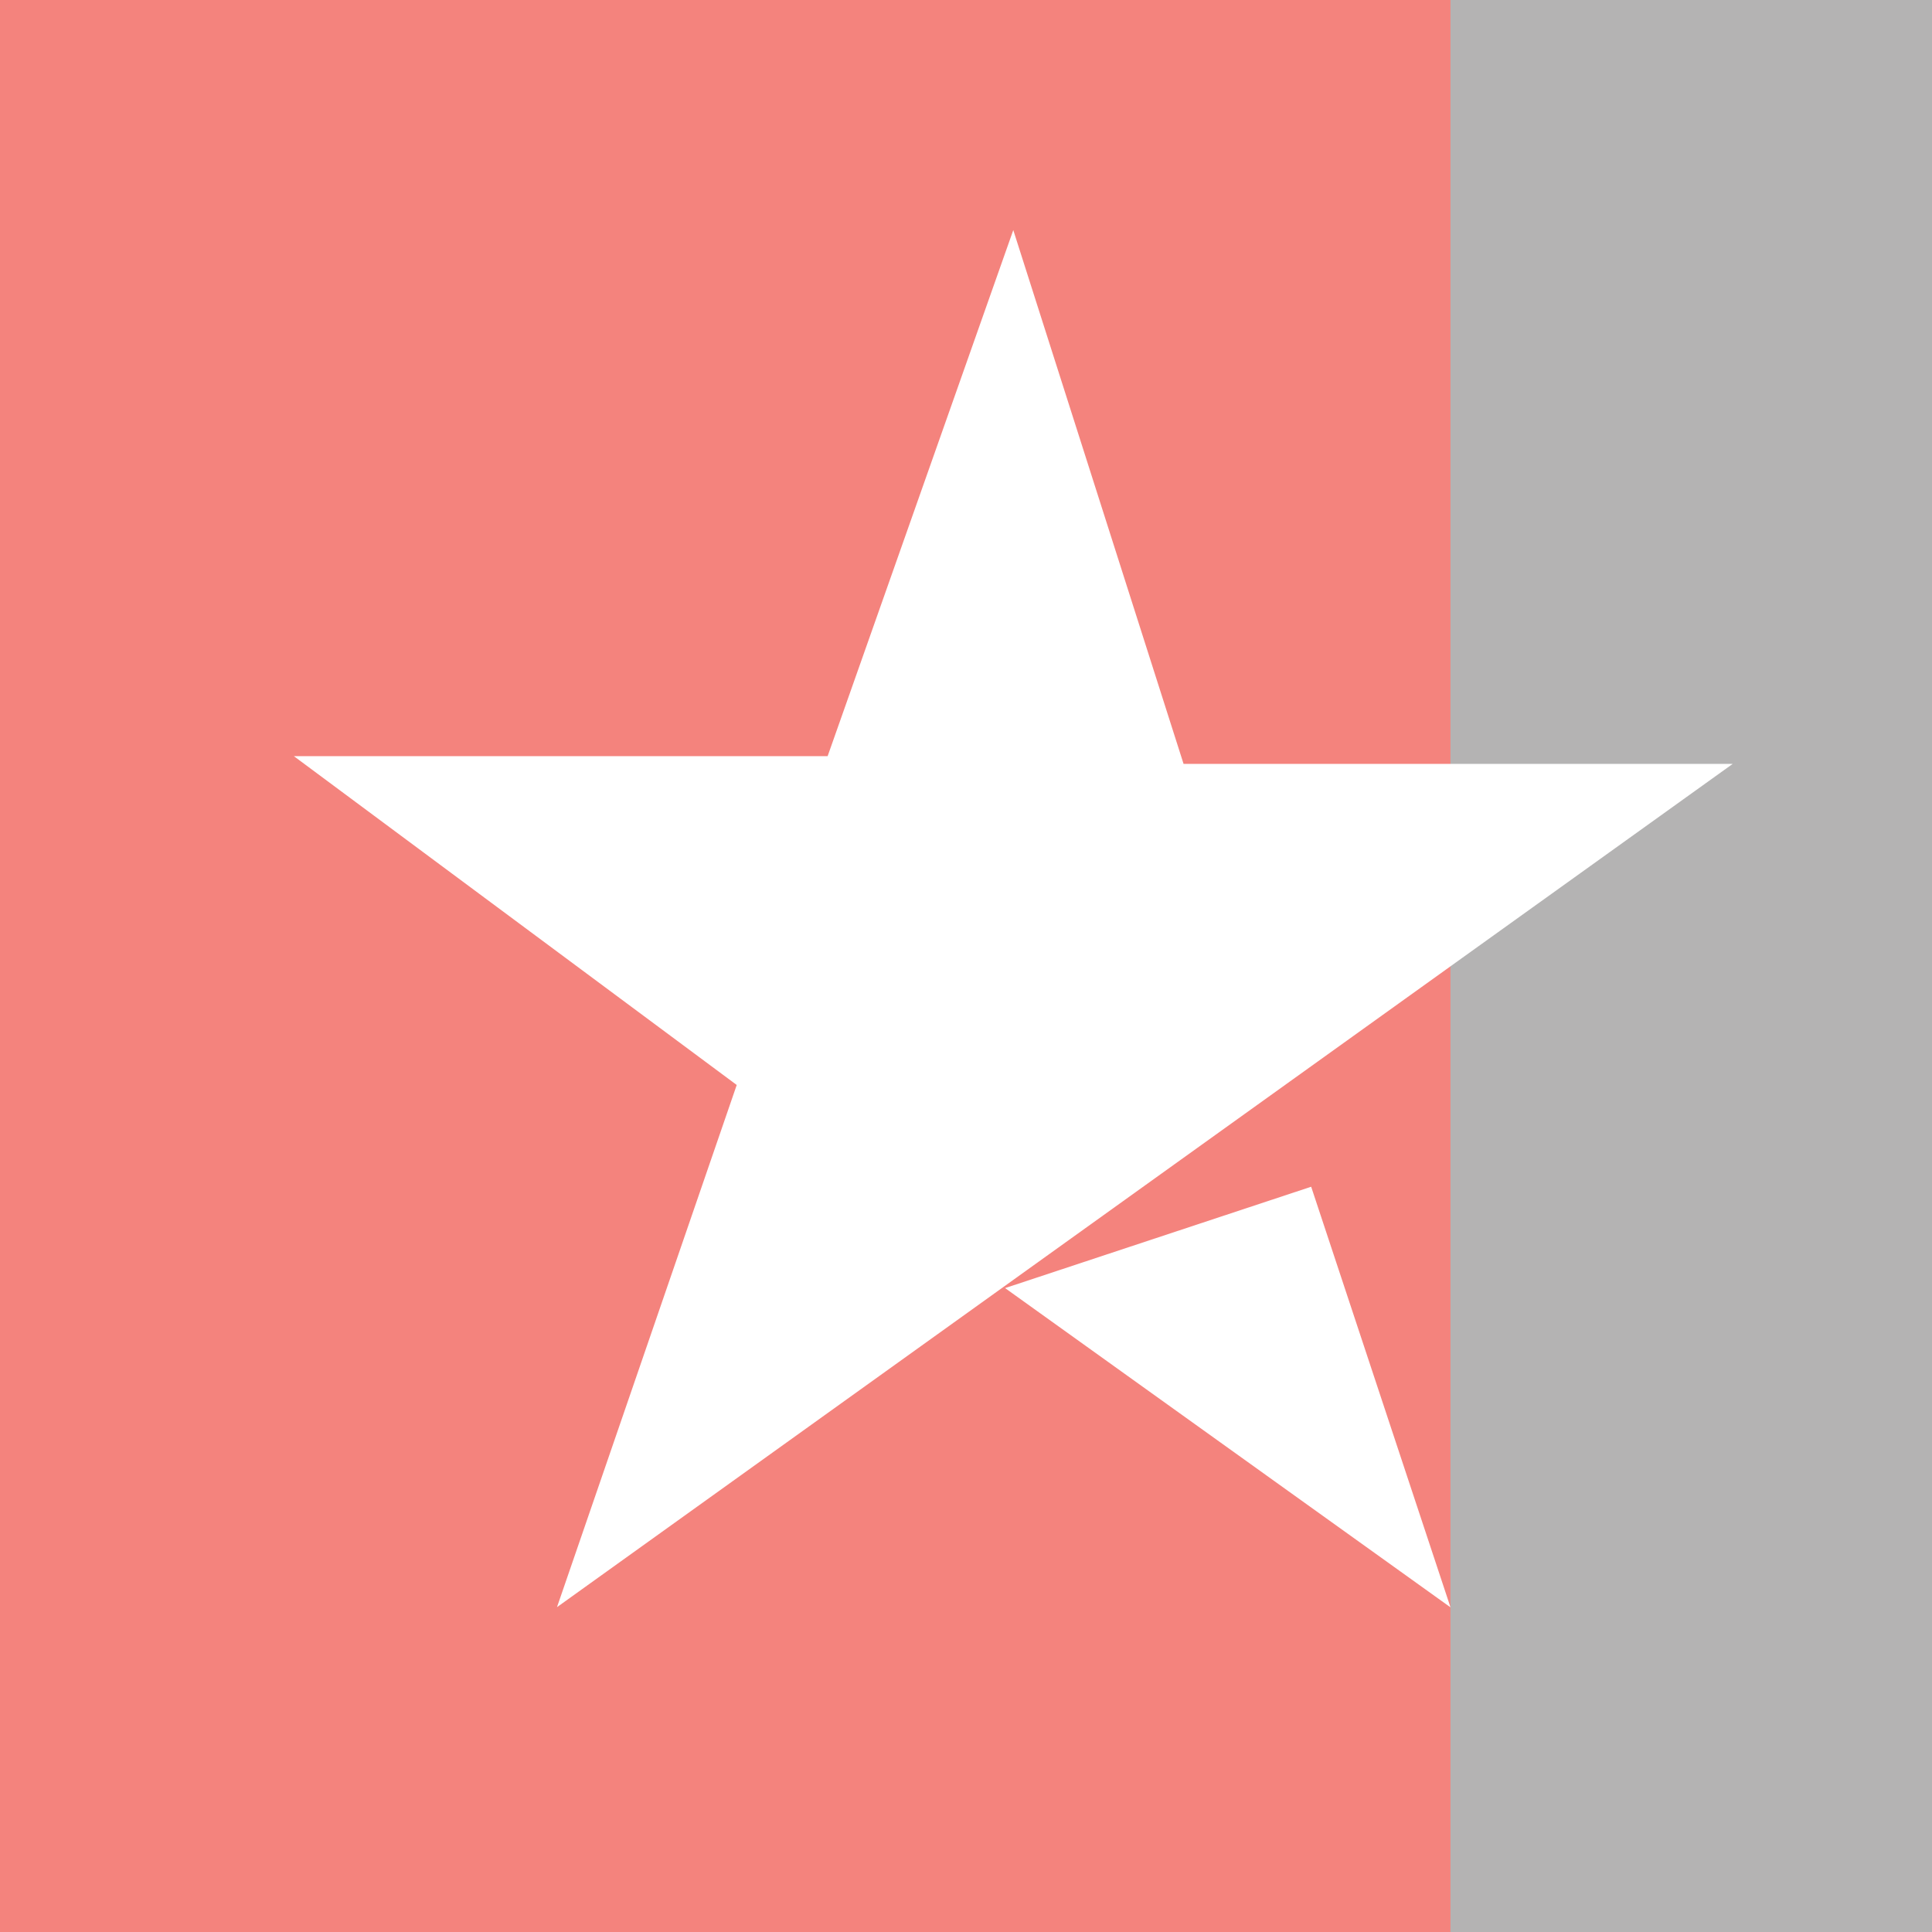 <svg xmlns="http://www.w3.org/2000/svg" width="85.968" height="85.968" viewBox="0 0 85.968 85.968">
  <g id="Group_5977" data-name="Group 5977" transform="translate(-478.588 -655.109)">
    <rect id="Rectangle_2510" data-name="Rectangle 2510" width="85.968" height="85.968" transform="translate(478.588 655.109)" fill="#b4b3b3"/>
    <rect id="Rectangle_2511" data-name="Rectangle 2511" width="64.541" height="85.968" transform="translate(478.588 655.109)" fill="#f4837d"/>
    <path id="Path_2755" data-name="Path 2755" d="M411.919,86.806l52.317-37.524H439.8L432.223,25.53l-8.261,23.408H400.21L419.917,63.57Z" transform="translate(91.453 639.817)" fill="#fff"/>
    <path id="Path_2756" data-name="Path 2756" d="M445.13,67.62l6.2,18.716L431.51,72.13Z" transform="translate(91.801 640.295)" fill="#fff"/>
  </g>
</svg>
